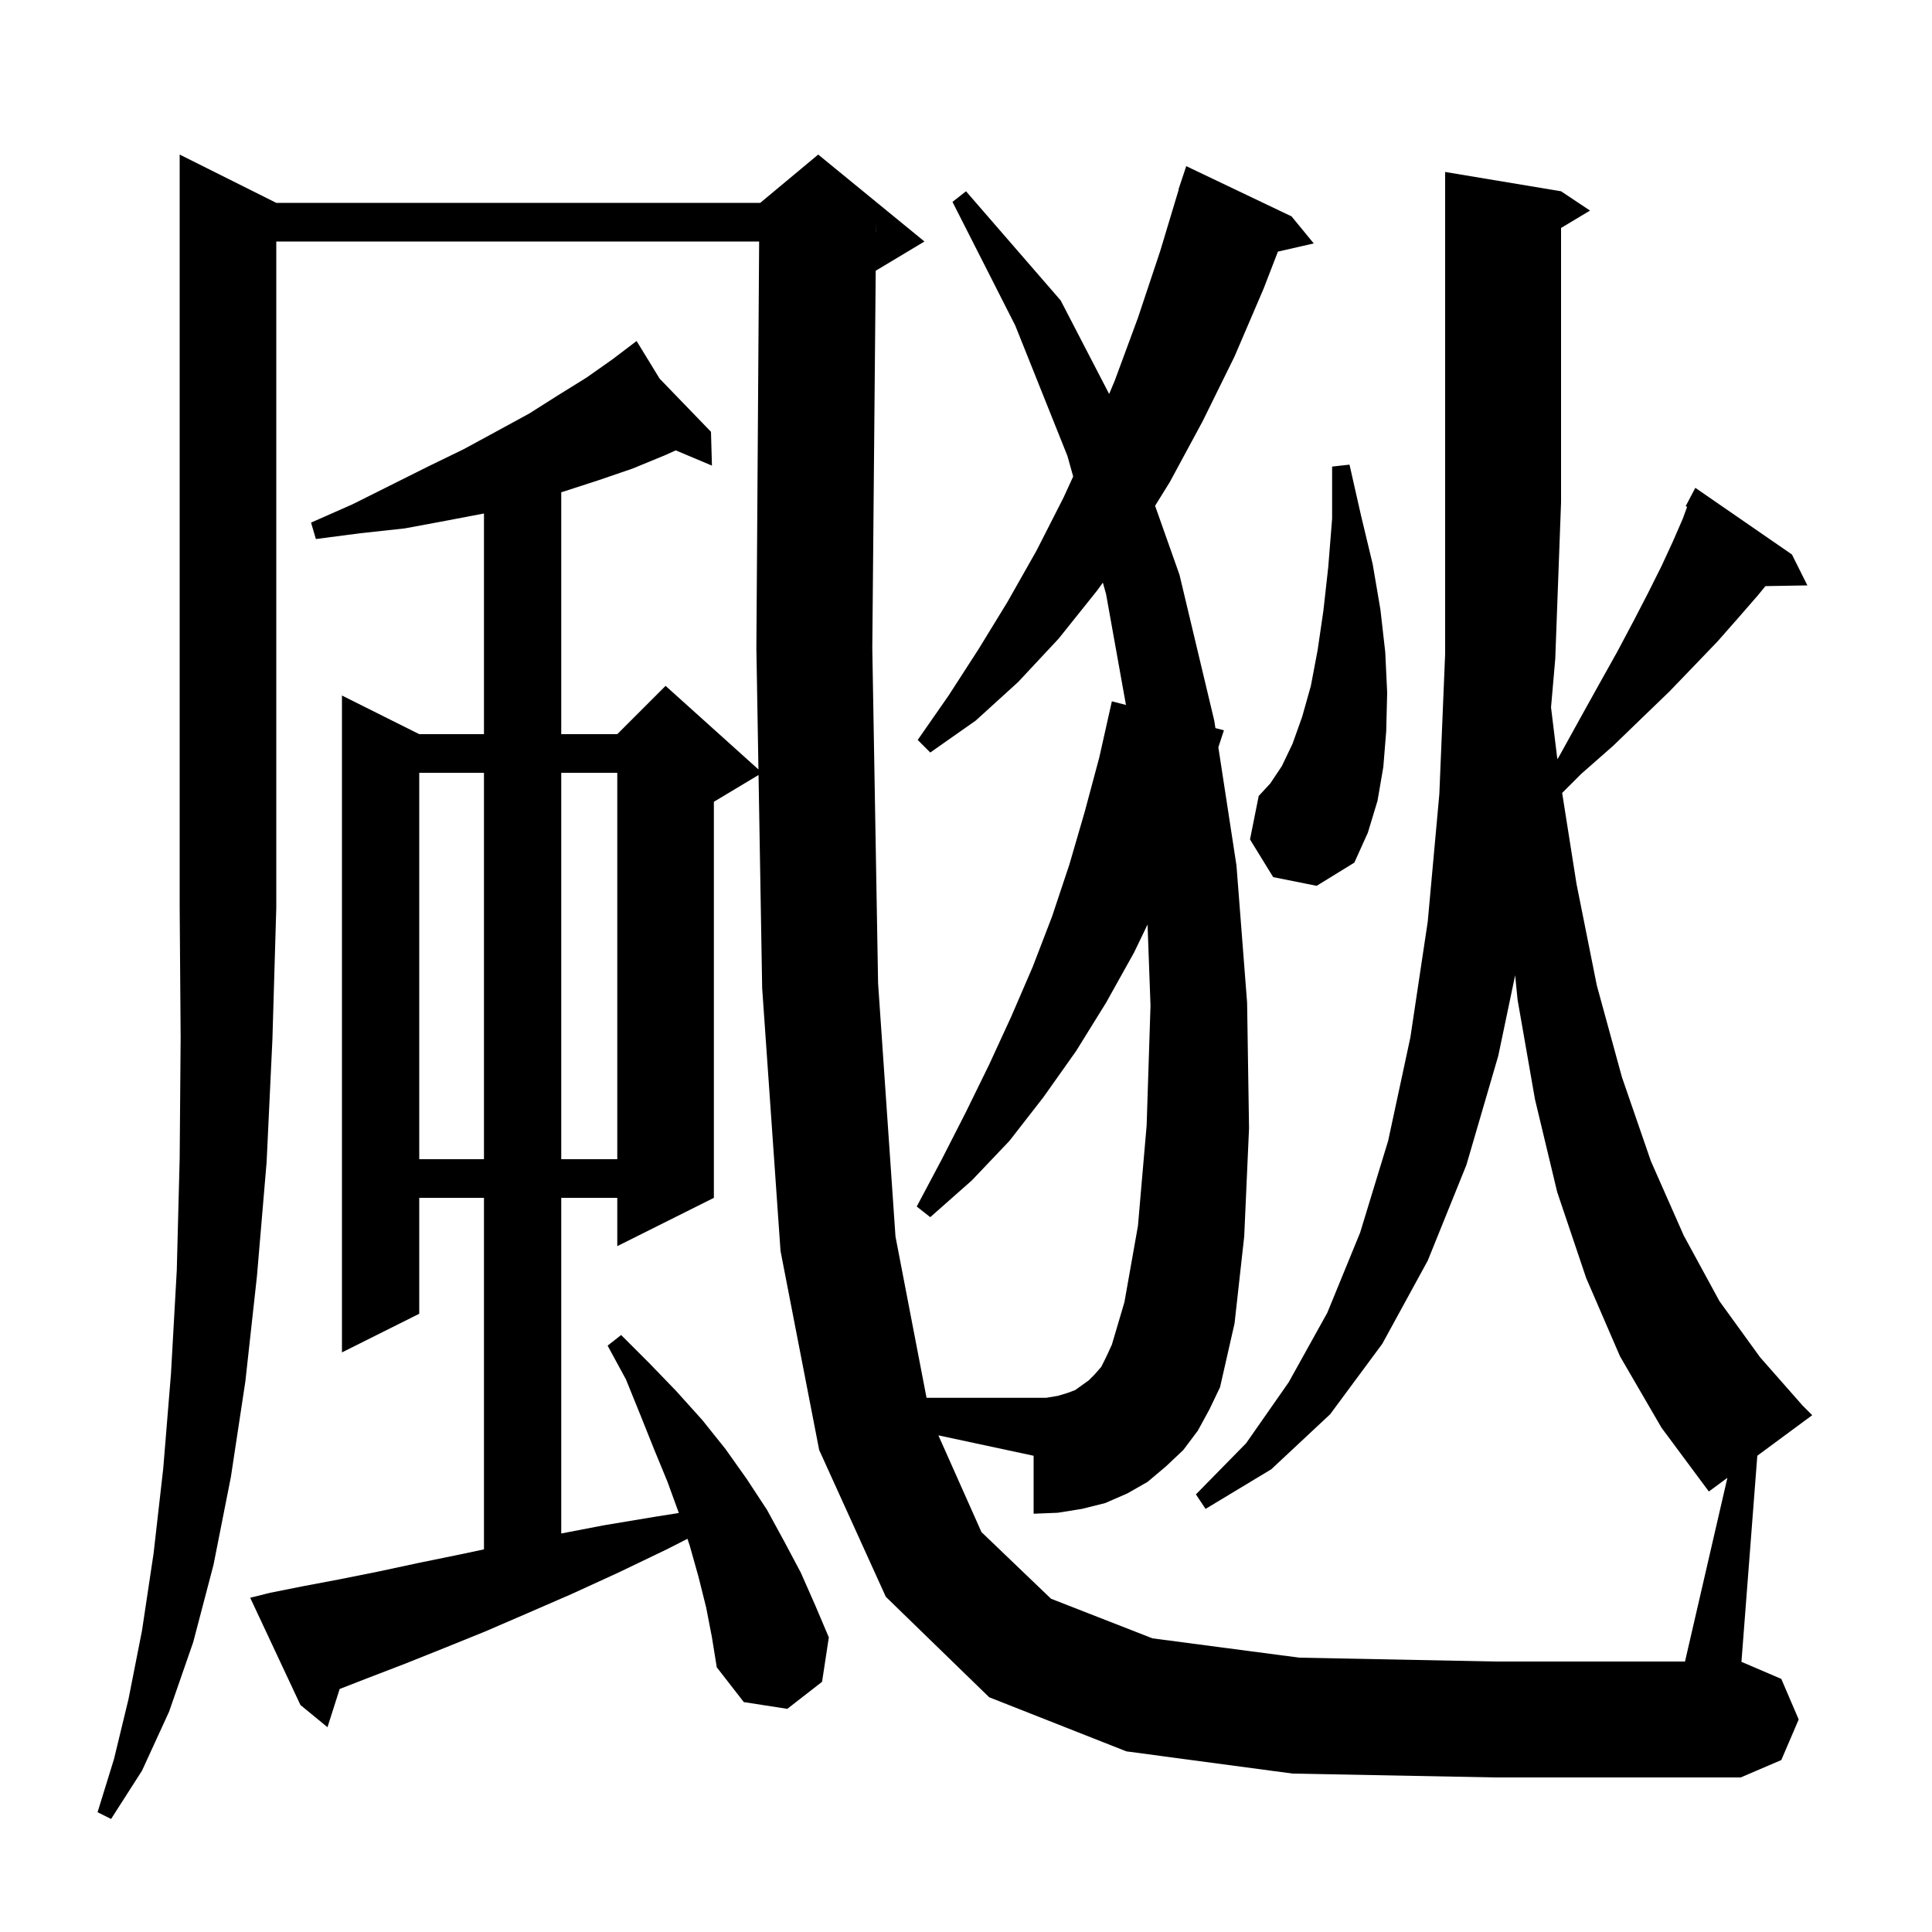 <svg xmlns="http://www.w3.org/2000/svg" xmlns:xlink="http://www.w3.org/1999/xlink" version="1.1" baseProfile="full" viewBox="0 0 200 200" width="200" height="200"><g fill="currentColor"><path d="M 28.6 21.0 L 78.7 21.0 L 84.7 16.0 L 95.7 25.0 L 90.7 28.0 L 90.654 28.019 L 90.3 67.1 L 90.9 101.8 L 92.7 128.0 L 95.915 144.7 L 108.3 144.7 L 109.5 144.5 L 110.5 144.2 L 111.3 143.9 L 112.7 142.9 L 113.3 142.3 L 114.0 141.5 L 114.5 140.5 L 115.1 139.2 L 116.4 134.8 L 117.8 126.9 L 118.7 116.5 L 119.1 104.1 L 118.794 95.706 L 117.4 98.6 L 114.5 103.8 L 111.4 108.8 L 108.0 113.6 L 104.5 118.1 L 100.6 122.2 L 96.3 126.0 L 94.9 124.9 L 97.5 120.0 L 100.0 115.1 L 102.4 110.2 L 104.7 105.2 L 106.9 100.1 L 108.9 94.9 L 110.7 89.5 L 112.3 84.0 L 113.8 78.4 L 115.1 72.6 L 116.558 72.977 L 114.5 61.5 L 114.168 60.313 L 113.6 61.1 L 109.6 66.1 L 105.4 70.6 L 101.0 74.6 L 96.3 77.9 L 95.0 76.6 L 98.2 72.0 L 101.3 67.2 L 104.3 62.3 L 107.3 57.0 L 110.1 51.5 L 111.095 49.326 L 110.5 47.2 L 105.1 33.7 L 98.6 20.9 L 100.0 19.8 L 109.8 31.1 L 114.819 40.785 L 115.4 39.4 L 117.8 32.9 L 120.1 26.0 L 122.027 19.606 L 122.0 19.6 L 122.8 17.2 L 133.7 22.4 L 136.0 25.2 L 132.29 26.046 L 130.8 29.9 L 127.8 36.9 L 124.5 43.6 L 121.1 49.9 L 119.574 52.359 L 122.1 59.5 L 125.7 74.6 L 125.818 75.372 L 126.7 75.6 L 126.123 77.359 L 128.0 89.6 L 129.1 103.8 L 129.3 116.8 L 128.8 128.0 L 127.8 137.0 L 126.3 143.6 L 125.2 145.9 L 124.0 148.1 L 122.5 150.1 L 120.7 151.8 L 118.8 153.4 L 116.7 154.6 L 114.4 155.6 L 112.0 156.2 L 109.5 156.6 L 107.0 156.7 L 107.0 150.7 L 97.141 148.587 L 101.6 158.6 L 108.8 165.5 L 119.3 169.6 L 134.5 171.6 L 154.8 172.0 L 174.431 172.0 L 178.819 152.983 L 176.9 154.4 L 172.0 147.8 L 167.7 140.4 L 164.2 132.3 L 161.2 123.4 L 158.9 113.8 L 157.1 103.5 L 156.848 100.961 L 155.1 109.3 L 151.8 120.6 L 147.8 130.5 L 143.1 139.1 L 137.7 146.4 L 131.6 152.1 L 124.8 156.2 L 123.8 154.7 L 129.0 149.4 L 133.4 143.1 L 137.4 135.9 L 140.8 127.6 L 143.7 118.1 L 146.0 107.4 L 147.8 95.4 L 149.0 82.2 L 149.6 67.7 L 149.6 17.8 L 161.6 19.8 L 164.6 21.8 L 161.6 23.6 L 161.6 52.0 L 161.0 68.2 L 160.562 73.225 L 161.217 78.598 L 161.4 78.3 L 163.5 74.5 L 165.5 70.9 L 167.4 67.5 L 169.1 64.3 L 170.6 61.4 L 172.0 58.6 L 173.2 56.0 L 174.2 53.7 L 174.648 52.467 L 174.5 52.4 L 175.5 50.5 L 185.5 57.4 L 187.1 60.6 L 182.757 60.675 L 182.0 61.6 L 180.0 63.9 L 177.8 66.4 L 175.4 68.9 L 172.8 71.6 L 170.0 74.3 L 167.0 77.2 L 163.7 80.1 L 161.714 82.086 L 163.2 91.5 L 165.3 102.0 L 167.9 111.5 L 170.9 120.2 L 174.3 127.9 L 178.0 134.7 L 182.2 140.5 L 186.6 145.5 L 187.6 146.5 L 181.916 150.697 L 180.274 172.032 L 184.4 173.8 L 186.2 178.0 L 184.4 182.2 L 180.2 184.0 L 154.8 184.0 L 133.8 183.6 L 116.6 181.3 L 102.4 175.7 L 91.7 165.3 L 84.8 150.1 L 80.8 129.5 L 78.9 102.3 L 78.524 80.226 L 73.9 83.0 L 73.9 124.0 L 63.9 129.0 L 63.9 124.0 L 58.1 124.0 L 58.1 158.746 L 62.5 157.9 L 67.9 157.0 L 70.273 156.625 L 69.1 153.4 L 67.7 150.0 L 66.3 146.5 L 64.8 142.8 L 62.9 139.3 L 64.3 138.2 L 67.2 141.1 L 70.0 144.0 L 72.7 147.0 L 75.1 150.0 L 77.3 153.1 L 79.4 156.3 L 81.2 159.6 L 82.9 162.8 L 84.4 166.2 L 85.8 169.5 L 85.1 174.1 L 81.5 176.9 L 77.0 176.2 L 74.2 172.6 L 73.7 169.5 L 73.1 166.4 L 72.3 163.2 L 71.4 160.0 L 71.165 159.296 L 69.0 160.4 L 64.0 162.8 L 59.2 165.0 L 54.6 167.0 L 50.2 168.9 L 46.0 170.6 L 42.0 172.2 L 38.1 173.7 L 35.162 174.843 L 33.9 178.8 L 31.1 176.5 L 25.9 165.4 L 27.9 164.9 L 31.4 164.2 L 35.1 163.5 L 39.1 162.7 L 43.3 161.8 L 47.7 160.9 L 50.1 160.389 L 50.1 124.0 L 43.4 124.0 L 43.4 136.0 L 35.4 140.0 L 35.4 72.0 L 43.4 76.0 L 50.1 76.0 L 50.1 53.157 L 46.2 53.9 L 41.9 54.7 L 37.3 55.2 L 32.7 55.8 L 32.2 54.1 L 36.5 52.2 L 44.3 48.3 L 48.0 46.5 L 51.5 44.6 L 54.8 42.8 L 57.8 40.9 L 60.7 39.1 L 63.4 37.2 L 65.104 35.905 L 65.1 35.9 L 65.104 35.905 L 65.9 35.3 L 68.282 39.194 L 73.6 44.7 L 73.7 48.2 L 69.952 46.622 L 68.9 47.1 L 65.5 48.5 L 62.0 49.7 L 58.3 50.9 L 58.1 50.956 L 58.1 76.0 L 63.9 76.0 L 68.9 71.0 L 78.514 79.653 L 78.3 67.1 L 78.586 25.0 L 28.6 25.0 L 28.6 94.0 L 28.2 107.6 L 27.6 120.3 L 26.6 132.1 L 25.4 143.0 L 23.9 152.9 L 22.1 162.0 L 20.0 170.0 L 17.5 177.2 L 14.7 183.3 L 11.5 188.3 L 10.1 187.6 L 11.8 182.1 L 13.3 175.9 L 14.7 168.8 L 15.9 160.8 L 16.9 152.0 L 17.7 142.2 L 18.3 131.5 L 18.6 119.9 L 18.7 107.4 L 18.6 94.0 L 18.6 16.0 Z M 43.4 80.0 L 43.4 120.0 L 50.1 120.0 L 50.1 80.0 Z M 58.1 80.0 L 58.1 120.0 L 63.9 120.0 L 63.9 80.0 Z M 131.8 90.8 L 129.4 86.9 L 130.3 82.4 L 131.5 81.1 L 132.7 79.3 L 133.8 77.0 L 134.8 74.2 L 135.7 71.0 L 136.4 67.3 L 137.0 63.2 L 137.5 58.7 L 137.9 53.7 L 137.9 48.3 L 139.7 48.1 L 140.9 53.4 L 142.1 58.4 L 142.9 63.1 L 143.4 67.5 L 143.6 71.7 L 143.5 75.7 L 143.2 79.4 L 142.6 82.9 L 141.6 86.2 L 140.2 89.3 L 136.3 91.7 Z M 90.691 23.999 L 90.7 24.0 L 90.7 23.0 Z "/></g></svg>
